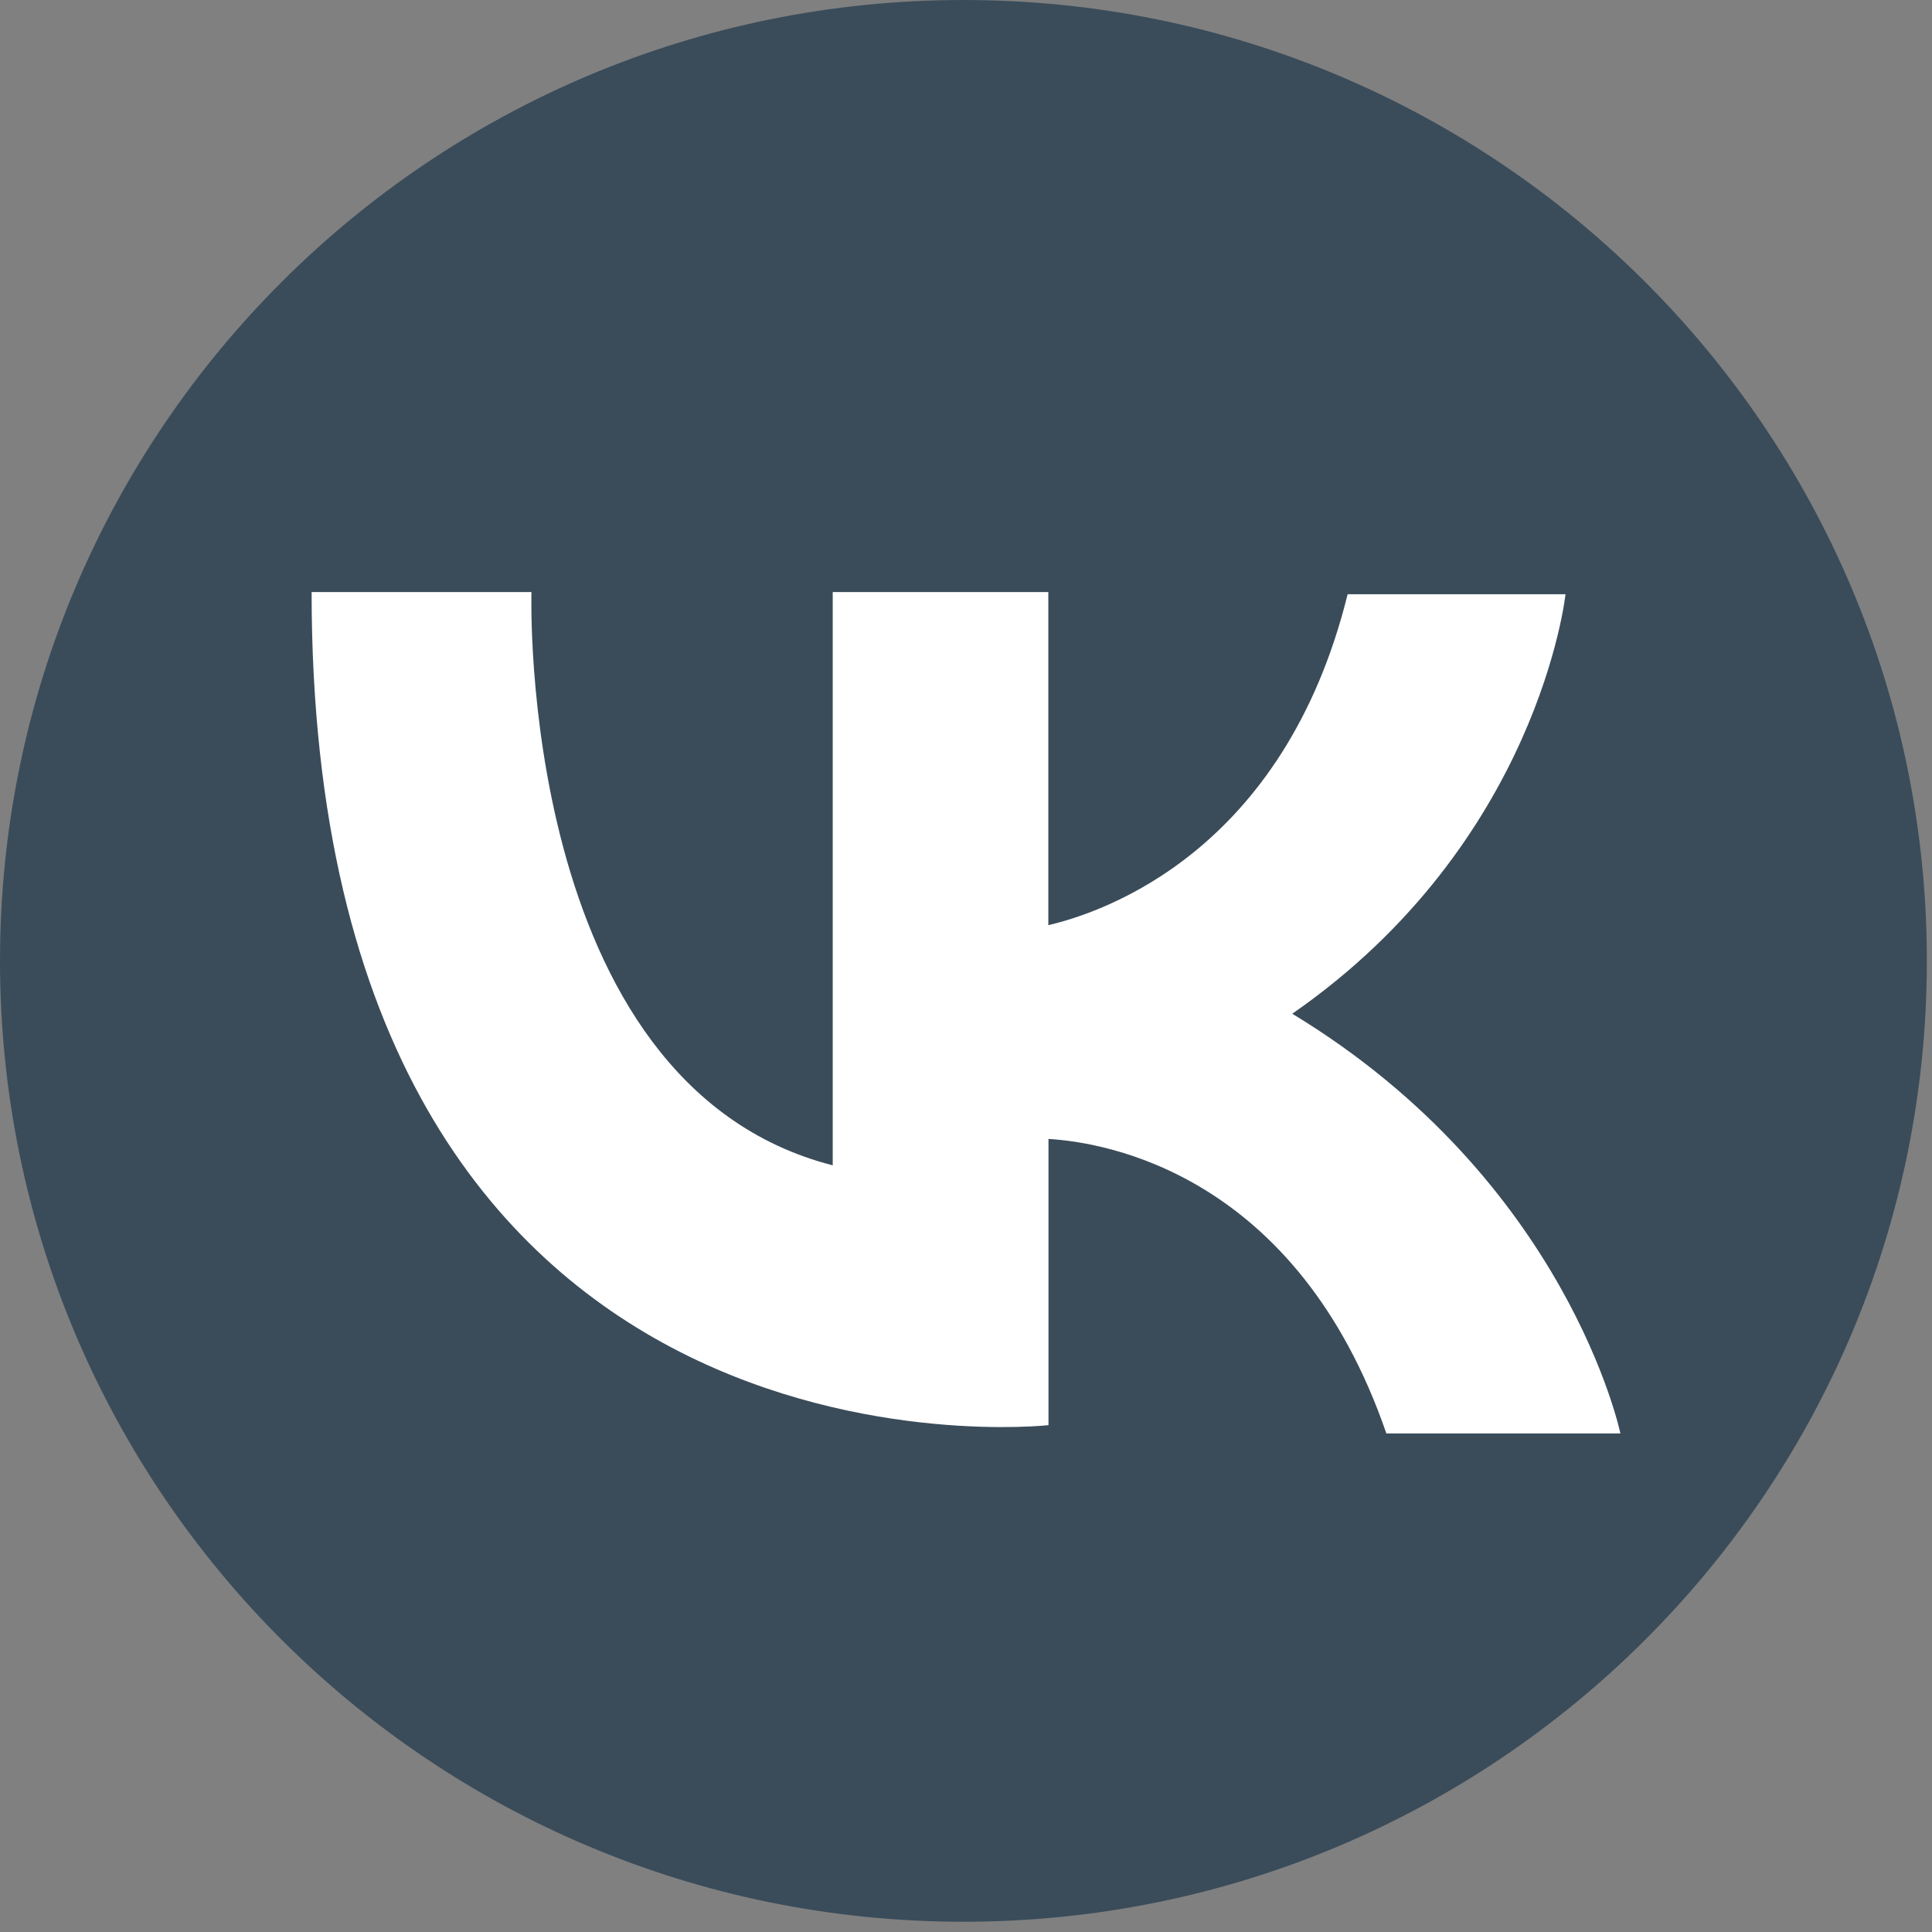 <svg width="62" height="62" viewBox="0 0 62 62" fill="none" xmlns="http://www.w3.org/2000/svg">
<rect x="0" y="0" width="62" height="62" fill="#808080" stroke="none"/>
<path d="M30.918 61.671C47.993 61.671 61.835 47.865 61.835 30.835C61.835 13.806 47.993 0 30.918 0C13.842 0 0 13.806 0 30.835C0 47.865 13.842 61.671 30.918 61.671Z" fill="#3A4C5A"/>
<path d="M41.47 32.532C49.392 27.037 50.239 19.069 50.239 19.069C50.239 19.069 45.274 19.069 43.247 19.069C41.209 27.322 35.418 29.276 33.642 29.689V19H26.723C26.723 19 26.723 31.706 26.723 37.397C16.574 34.792 17.055 19 17.055 19H10C10 48.382 33.647 45.735 33.647 45.735V36.55C35.471 36.656 41.616 37.662 44.49 46C46.518 46 52 46 52 46C52 46 50.312 37.889 41.47 32.532Z" fill="white"/>
</svg>

